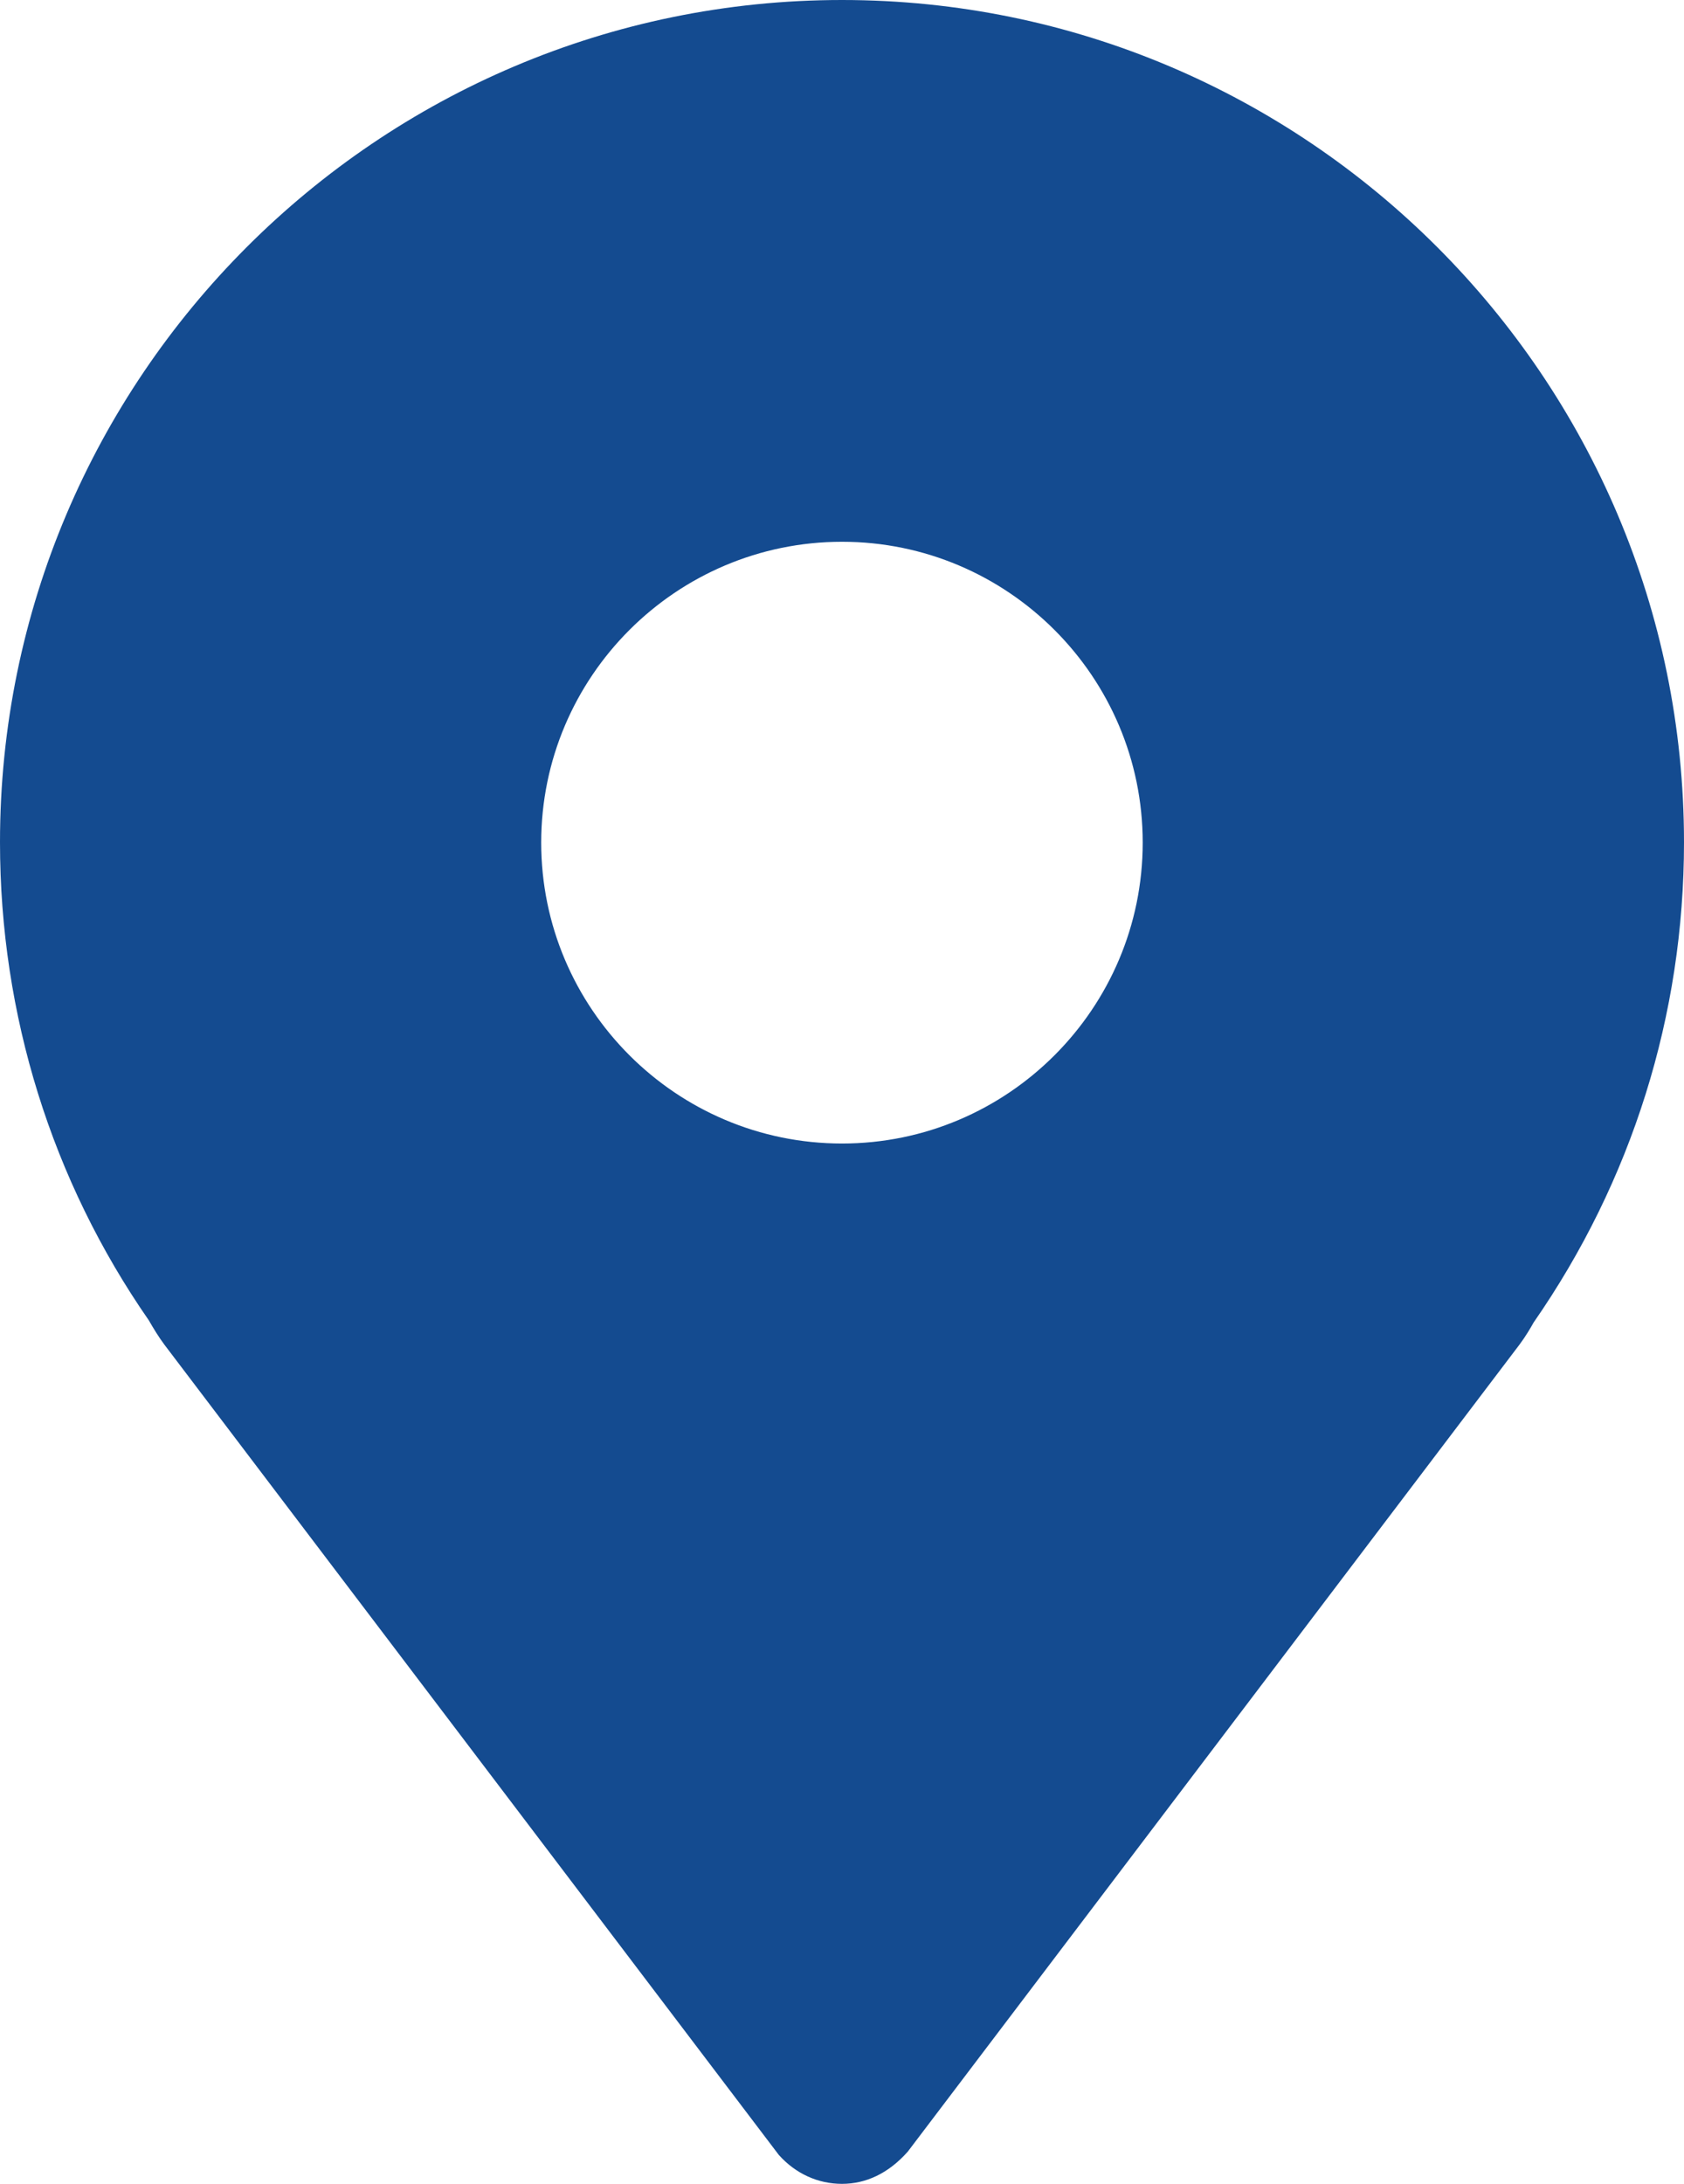 <svg xmlns="http://www.w3.org/2000/svg" xmlns:xlink="http://www.w3.org/1999/xlink" width="18.514" height="24" viewBox="0 0 18.514 24" fill="none">
<path d="M9.257 7.15262e-07C4.152 7.15262e-07 -0 4.152 0 9.256C0 11.152 0.57 12.975 1.636 14.51C1.689 14.602 1.743 14.691 1.807 14.777L8.563 23.683C8.747 23.888 8.993 24 9.257 24C9.518 24 9.766 23.887 9.98 23.646L16.706 14.776C16.772 14.688 16.829 14.591 16.86 14.535C17.941 12.979 18.514 11.154 18.514 9.257C18.514 4.152 14.361 7.15262e-07 9.257 7.15262e-07ZM9.257 12.567C7.434 12.567 5.95 11.083 5.95 9.26C5.95 7.437 7.434 5.954 9.257 5.954C11.08 5.954 12.563 7.437 12.563 9.26C12.563 11.083 11.08 12.567 9.257 12.567Z"   fill="#144B90" >
</path>
</svg>

